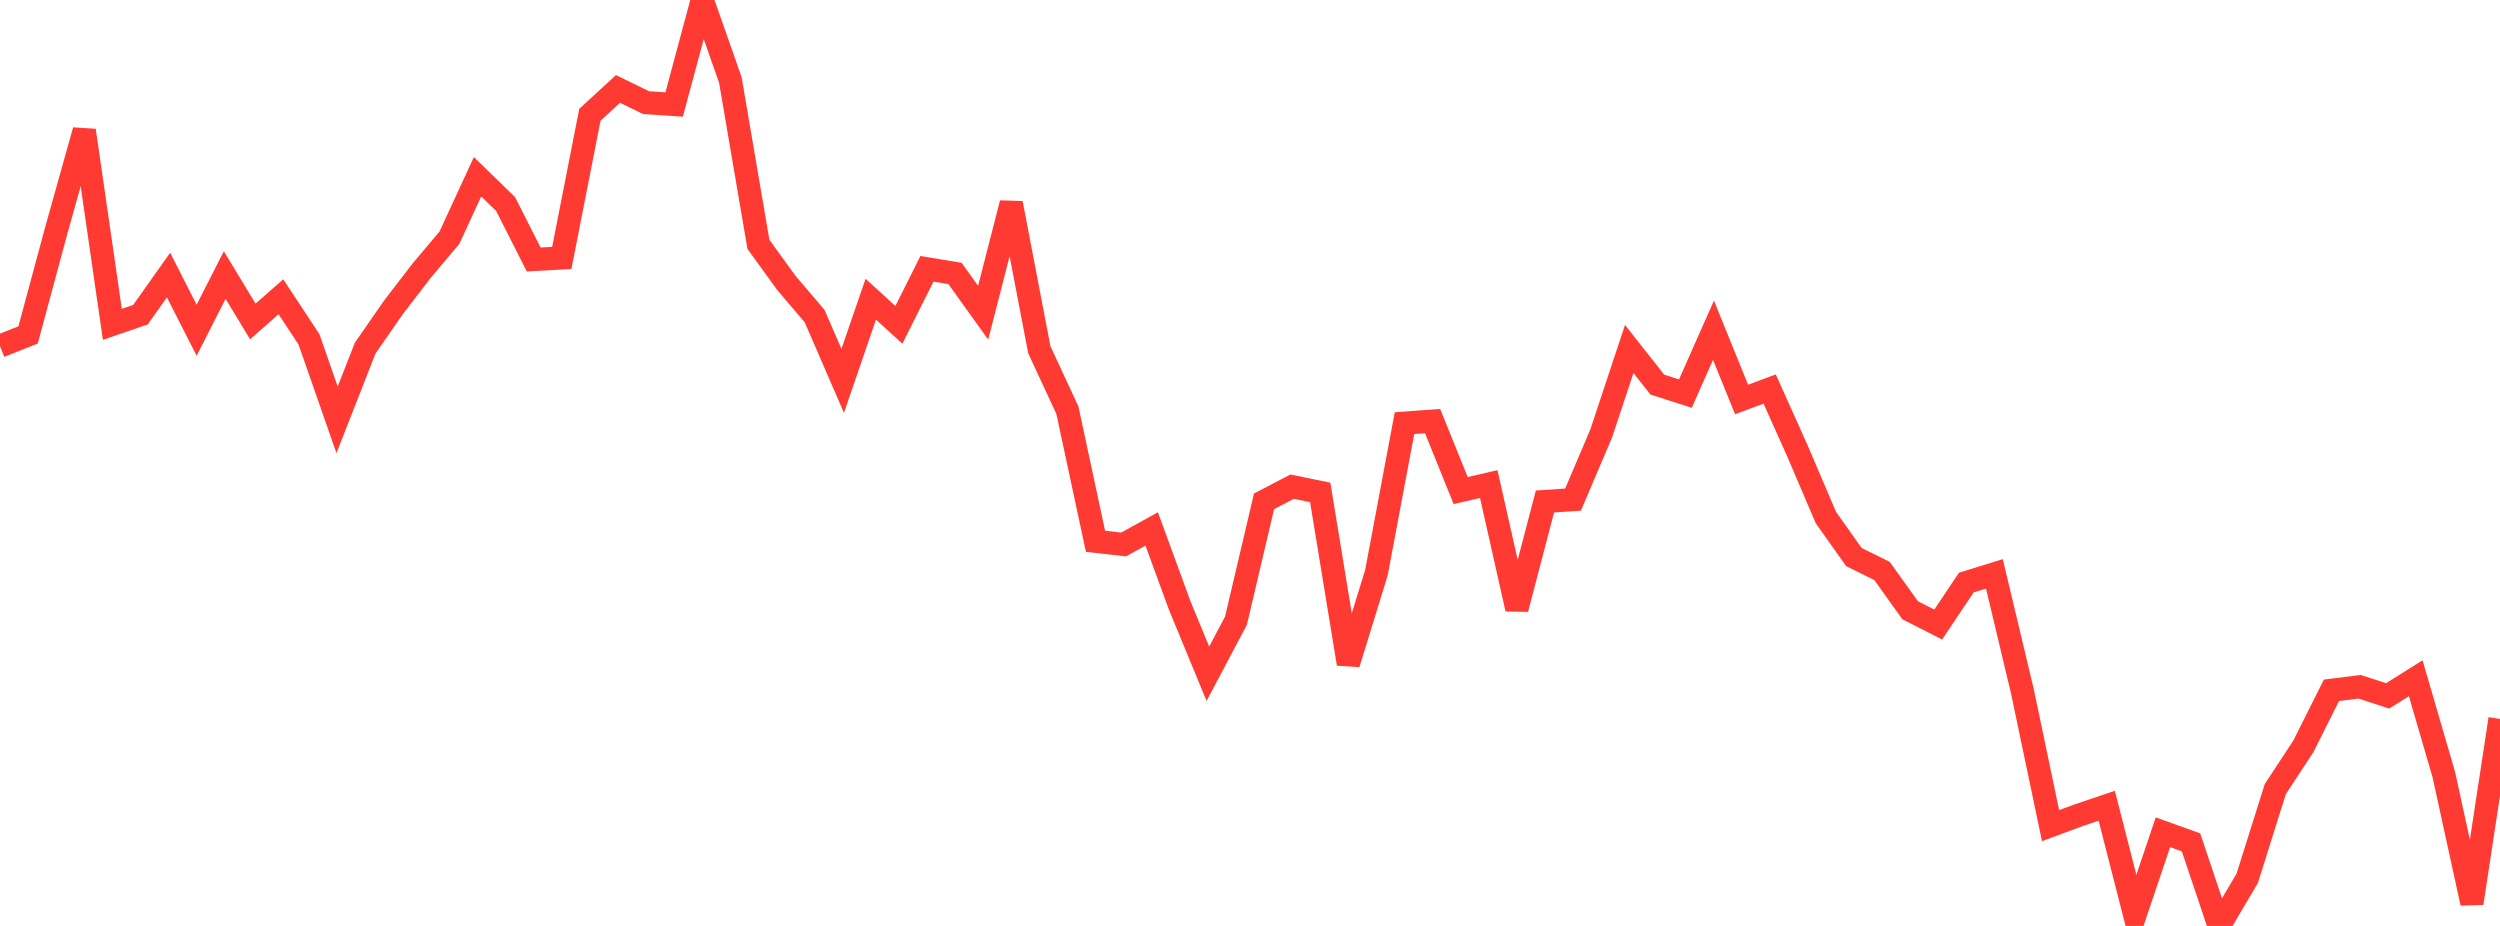 <?xml version="1.0" standalone="no"?>
<!DOCTYPE svg PUBLIC "-//W3C//DTD SVG 1.1//EN" "http://www.w3.org/Graphics/SVG/1.1/DTD/svg11.dtd">

<svg width="135" height="50" viewBox="0 0 135 50" preserveAspectRatio="none" 
  xmlns="http://www.w3.org/2000/svg"
  xmlns:xlink="http://www.w3.org/1999/xlink">


<polyline points="0.0, 18.688 1.517, 18.086 3.034, 12.459 4.551, 7.044 6.067, 17.514 7.584, 16.992 9.101, 14.853 10.618, 17.833 12.135, 14.852 13.652, 17.359 15.169, 16.025 16.685, 18.325 18.202, 22.671 19.719, 18.799 21.236, 16.611 22.753, 14.636 24.27, 12.834 25.787, 9.545 27.303, 11.018 28.82, 14.012 30.337, 13.927 31.854, 6.199 33.371, 4.803 34.888, 5.542 36.404, 5.643 37.921, 0.0 39.438, 4.316 40.955, 13.196 42.472, 15.288 43.989, 17.069 45.506, 20.566 47.022, 16.156 48.539, 17.541 50.056, 14.515 51.573, 14.767 53.09, 16.886 54.607, 10.973 56.124, 18.888 57.64, 22.152 59.157, 29.23 60.674, 29.402 62.191, 28.562 63.708, 32.706 65.225, 36.383 66.742, 33.518 68.258, 27.071 69.775, 26.279 71.292, 26.591 72.809, 35.845 74.326, 30.928 75.843, 22.849 77.36, 22.739 78.876, 26.491 80.393, 26.139 81.91, 32.883 83.427, 27.081 84.944, 26.979 86.461, 23.417 87.978, 18.845 89.494, 20.768 91.011, 21.254 92.528, 17.832 94.045, 21.571 95.562, 21.008 97.079, 24.389 98.596, 27.945 100.112, 30.083 101.629, 30.831 103.146, 32.952 104.663, 33.726 106.18, 31.458 107.697, 30.988 109.213, 37.347 110.73, 44.585 112.247, 44.022 113.764, 43.511 115.281, 49.437 116.798, 44.942 118.315, 45.487 119.831, 50.0 121.348, 47.434 122.865, 42.613 124.382, 40.302 125.899, 37.276 127.416, 37.084 128.933, 37.578 130.449, 36.625 131.966, 41.828 133.483, 48.773 135.0, 38.822" fill="none" stroke="#ff3a33" stroke-width="1.25"/>

</svg>